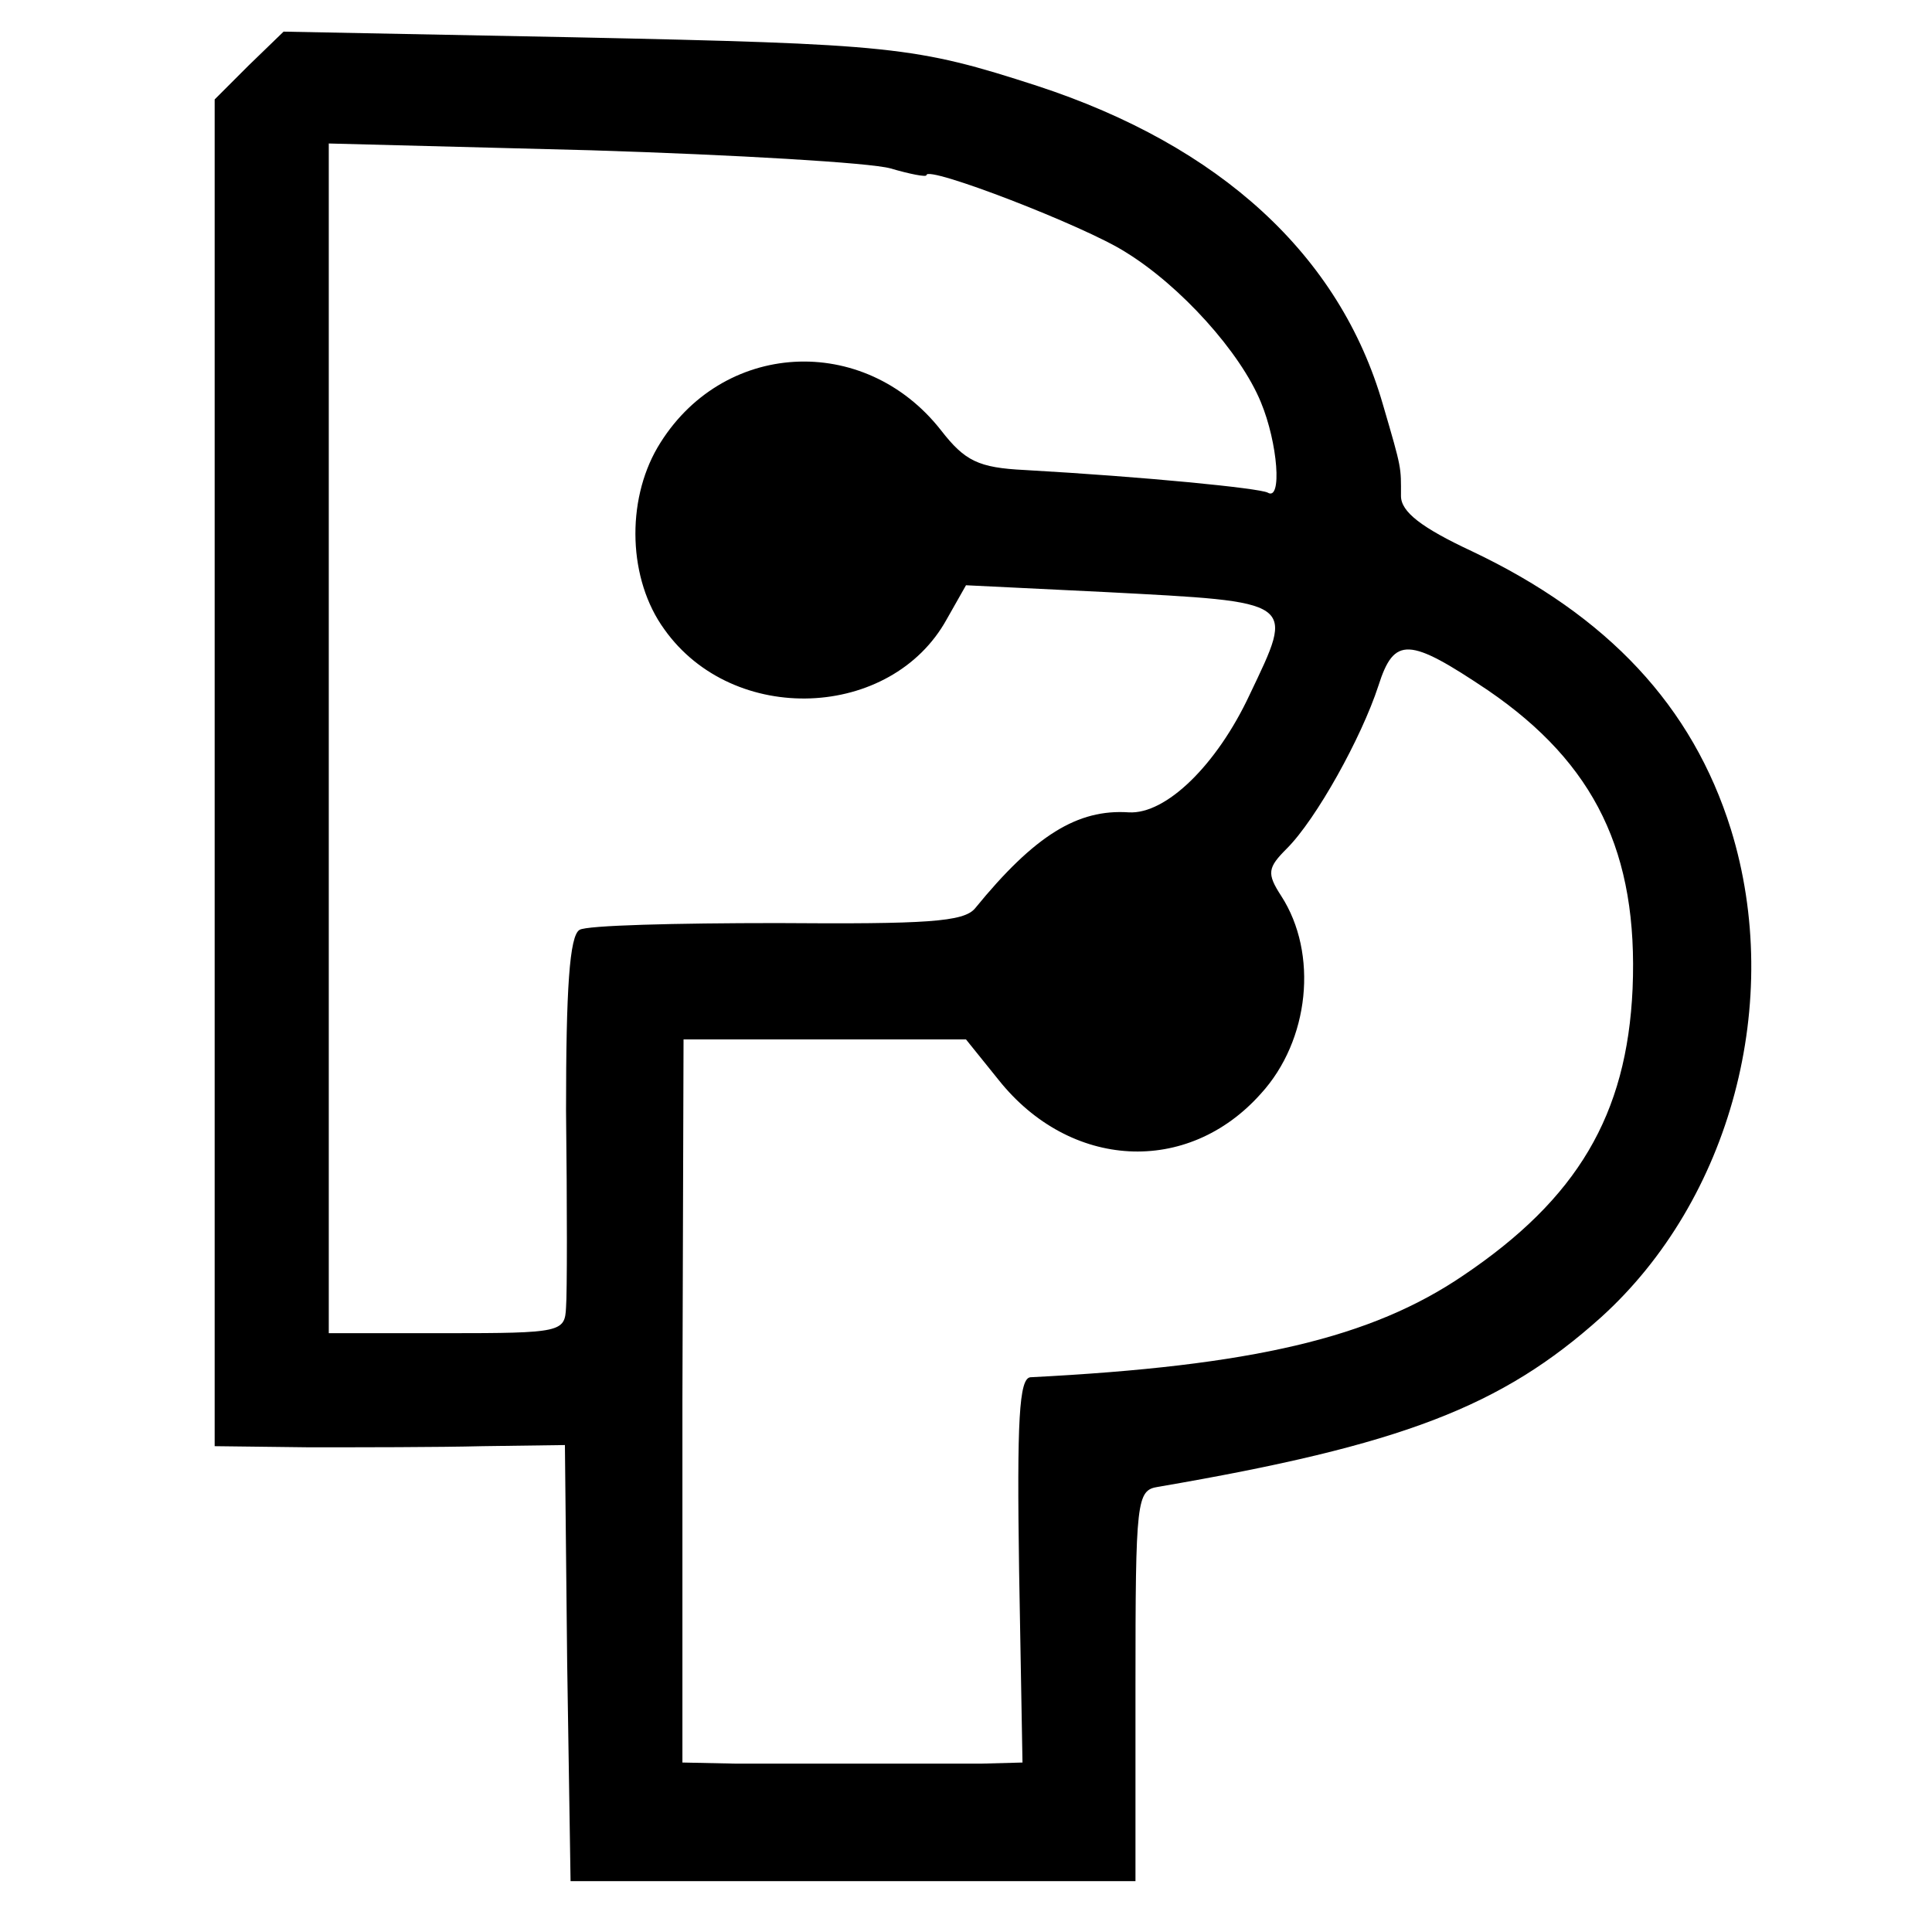 <?xml version="1.0" standalone="no"?>
<!DOCTYPE svg PUBLIC "-//W3C//DTD SVG 20010904//EN"
 "http://www.w3.org/TR/2001/REC-SVG-20010904/DTD/svg10.dtd">
<svg version="1.0" xmlns="http://www.w3.org/2000/svg"
 width="171pt" height="171pt" viewBox="0 0 171 171"
 preserveAspectRatio="xMidYMid meet">
<g transform="translate(0,171) scale(0.1,-0.1)"
fill="#000000" stroke="none">
<path d="M220 1652 l-30 -30 0 -596 0 -596 83 -1 c45 0 115 0 154 1 l73 1 2
-193 3 -193 250 0 250 0 0 173 c0 165 1 173 20 176 216 37 304 71 392 150 115
104 162 280 115 432 -34 109 -109 189 -229 246 -45 21 -63 35 -63 49 0 26 1
23 -16 81 -38 132 -144 229 -306 282 -108 35 -128 37 -410 43 l-257 5 -31 -30z
m568 -91 c17 -5 32 -8 32 -6 0 9 140 -45 176 -68 49 -30 102 -89 120 -133 15
-36 19 -88 6 -80 -8 4 -109 14 -215 20 -41 2 -53 8 -74 35 -68 87 -195 80
-251 -15 -28 -48 -26 -117 6 -161 61 -86 201 -80 250 9 l17 30 123 -6 c171 -9
168 -7 128 -91 -29 -62 -74 -106 -107 -104 -45 3 -83 -20 -136 -85 -10 -12
-43 -14 -175 -13 -90 0 -169 -2 -175 -6 -9 -5 -12 -53 -12 -160 1 -84 1 -162
0 -174 -1 -22 -4 -23 -106 -23 l-104 0 0 526 0 527 232 -6 c128 -4 247 -11
265 -16z m529 -462 c95 -65 133 -144 128 -264 -5 -112 -49 -186 -150 -254 -81
-55 -186 -80 -383 -90 -10 -1 -12 -38 -10 -171 l3 -170 -37 -1 c-49 0 -155 0
-216 0 l-48 1 0 320 1 320 125 0 125 0 29 -36 c63 -79 167 -85 232 -12 43 47
51 124 18 175 -13 20 -12 25 5 42 26 26 66 98 81 144 14 44 27 43 97 -4z"/>
</g>
</svg>

